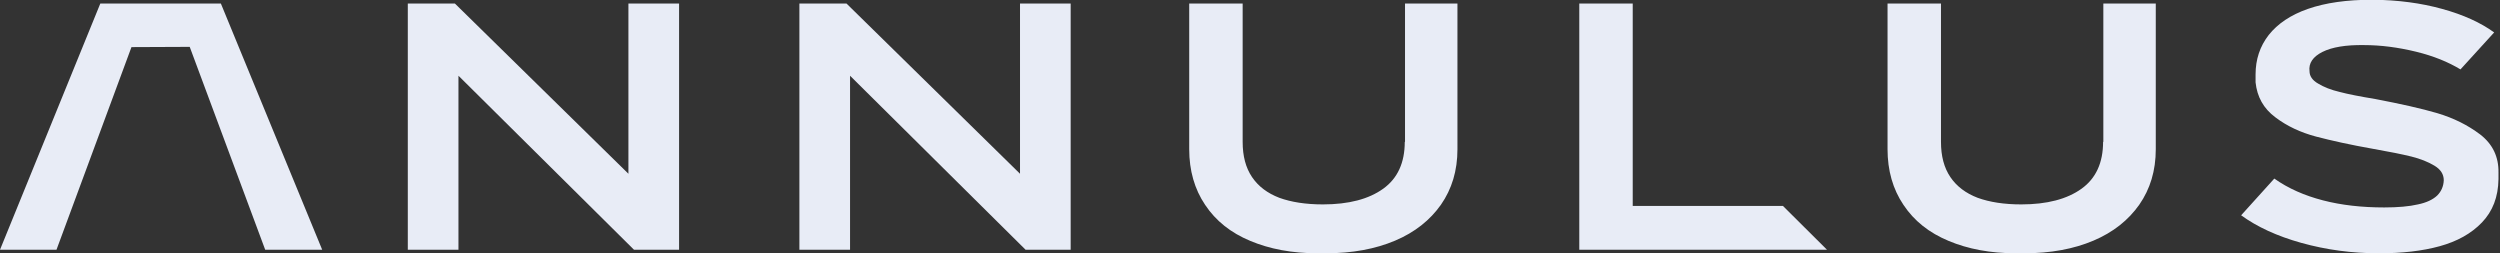 <?xml version="1.0" encoding="utf-8"?>
<!-- Generator: Adobe Illustrator 26.0.2, SVG Export Plug-In . SVG Version: 6.00 Build 0)  -->
<svg version="1.1" id="レイヤー_1" xmlns="http://www.w3.org/2000/svg" xmlns:xlink="http://www.w3.org/1999/xlink" x="0px"
	 y="0px" viewBox="0 0 987 100" style="enable-background:new 0 0 987 100;" xml:space="preserve">
<rect x="0" y="0" width="987" height="100" fill="#333333" stroke="none"/>
<style type="text/css">
	.st0{fill:#E8ECF6;}
</style>
<g>
	<g>
		<path class="st0" d="M87.2,1.4H39.6L0,98.6h22.3l29.6-80l23-0.1l29.8,80.1h22.5L87.2,1.4z"/>
		<polygon class="st0" points="248.1,68.6 179.6,1.4 161,1.4 161,98.6 181,98.6 181,29.9 250.3,98.6 268.1,98.6 268.1,1.4 
			248.1,1.4 		"/>
		<polygon class="st0" points="402.7,68.6 334.2,1.4 315.6,1.4 315.6,98.6 335.6,98.6 335.6,29.9 404.9,98.6 422.7,98.6 422.7,1.4 
			402.7,1.4 		"/>
		<path class="st0" d="M554.6,56c0,8.2-2.8,14.4-8.5,18.5c-5.7,4.1-13.6,6.2-23.8,6.2c-6.8,0-12.5-0.9-17.2-2.6
			c-4.7-1.8-8.3-4.5-10.8-8.2c-2.5-3.7-3.7-8.3-3.7-13.9V1.4h-21.1v57.5c0,8.4,2.1,15.8,6.3,22c4.2,6.3,10.1,11,17.8,14.2
			c7.6,3.2,16.5,4.9,26.6,4.9h3.2c10.5,0,19.6-1.7,27.4-5c7.8-3.3,13.8-8.1,18.1-14.2c4.3-6.2,6.5-13.4,6.5-21.9V1.4h-20.7V56z"/>
		<polygon class="st0" points="644.6,1.4 623.5,1.4 623.5,98.6 721.3,98.6 703.9,81.3 644.6,81.3 		"/>
		<path class="st0" d="M830.3,56c0,8.2-2.8,14.4-8.5,18.5c-5.7,4.1-13.6,6.2-23.8,6.2c-6.8,0-12.5-0.9-17.2-2.6
			c-4.7-1.8-8.3-4.5-10.8-8.2c-2.5-3.7-3.7-8.3-3.7-13.9V1.4h-21.1v57.5c0,8.4,2.1,15.8,6.3,22c4.2,6.3,10.1,11,17.8,14.2
			c7.6,3.2,16.5,4.9,26.6,4.9h3.2c10.5,0,19.6-1.7,27.4-5c7.8-3.3,13.8-8.1,18.1-14.2c4.3-6.2,6.5-13.4,6.5-21.9V1.4h-20.7V56z"/>
		<path class="st0" d="M979.2,53.1c-4.9-3.7-10.5-6.5-16.9-8.4c-6.4-1.9-14.6-3.7-24.5-5.6c-6-1-10.7-1.9-14.1-2.8
			c-3.4-0.8-6.2-1.9-8.5-3.3c-2.3-1.3-3.4-3-3.4-4.9c-0.4-3.1,1.3-5.7,5.1-7.6c3.8-1.9,9.2-2.8,16.3-2.7c6.8,0,13.6,0.9,20.6,2.6
			c7,1.7,12.8,4.1,17.6,7l13.3-14.6c-5.4-3.9-12.2-7-20.6-9.3c-8.3-2.3-17.4-3.5-27.2-3.6h-0.4c-10,0-18.4,1.2-25.3,3.6
			c-6.9,2.4-12,5.9-15.5,10.3c-3.5,4.5-5.2,9.7-5.2,15.6v3.1c0.6,5.7,3.1,10.3,7.8,13.8c4.6,3.5,10,6,16,7.6
			c6.1,1.6,13.7,3.3,22.8,4.9c6.3,1.1,11.2,2.1,14.9,3c3.6,0.9,6.6,2.1,9.1,3.6s3.7,3.4,3.7,5.8c-0.1,2.4-1,4.4-2.6,6
			c-1.7,1.6-4.2,2.8-7.6,3.5c-3.4,0.8-7.9,1.2-13.3,1.2c-8.8,0-16.9-0.9-24.2-2.8c-7.3-1.9-13.7-4.7-19.2-8.6L884.8,85
			c6.2,4.5,14.1,8.2,23.8,10.9c9.7,2.7,19.9,4.1,30.6,4.1c9.1,0,17.1-0.9,24-2.8s12.5-5,16.7-9.4c4.2-4.4,6.4-10,6.5-17.1v-2.6
			C986.5,61.9,984.1,56.9,979.2,53.1z"/>
	</g>
</g>
</svg>
